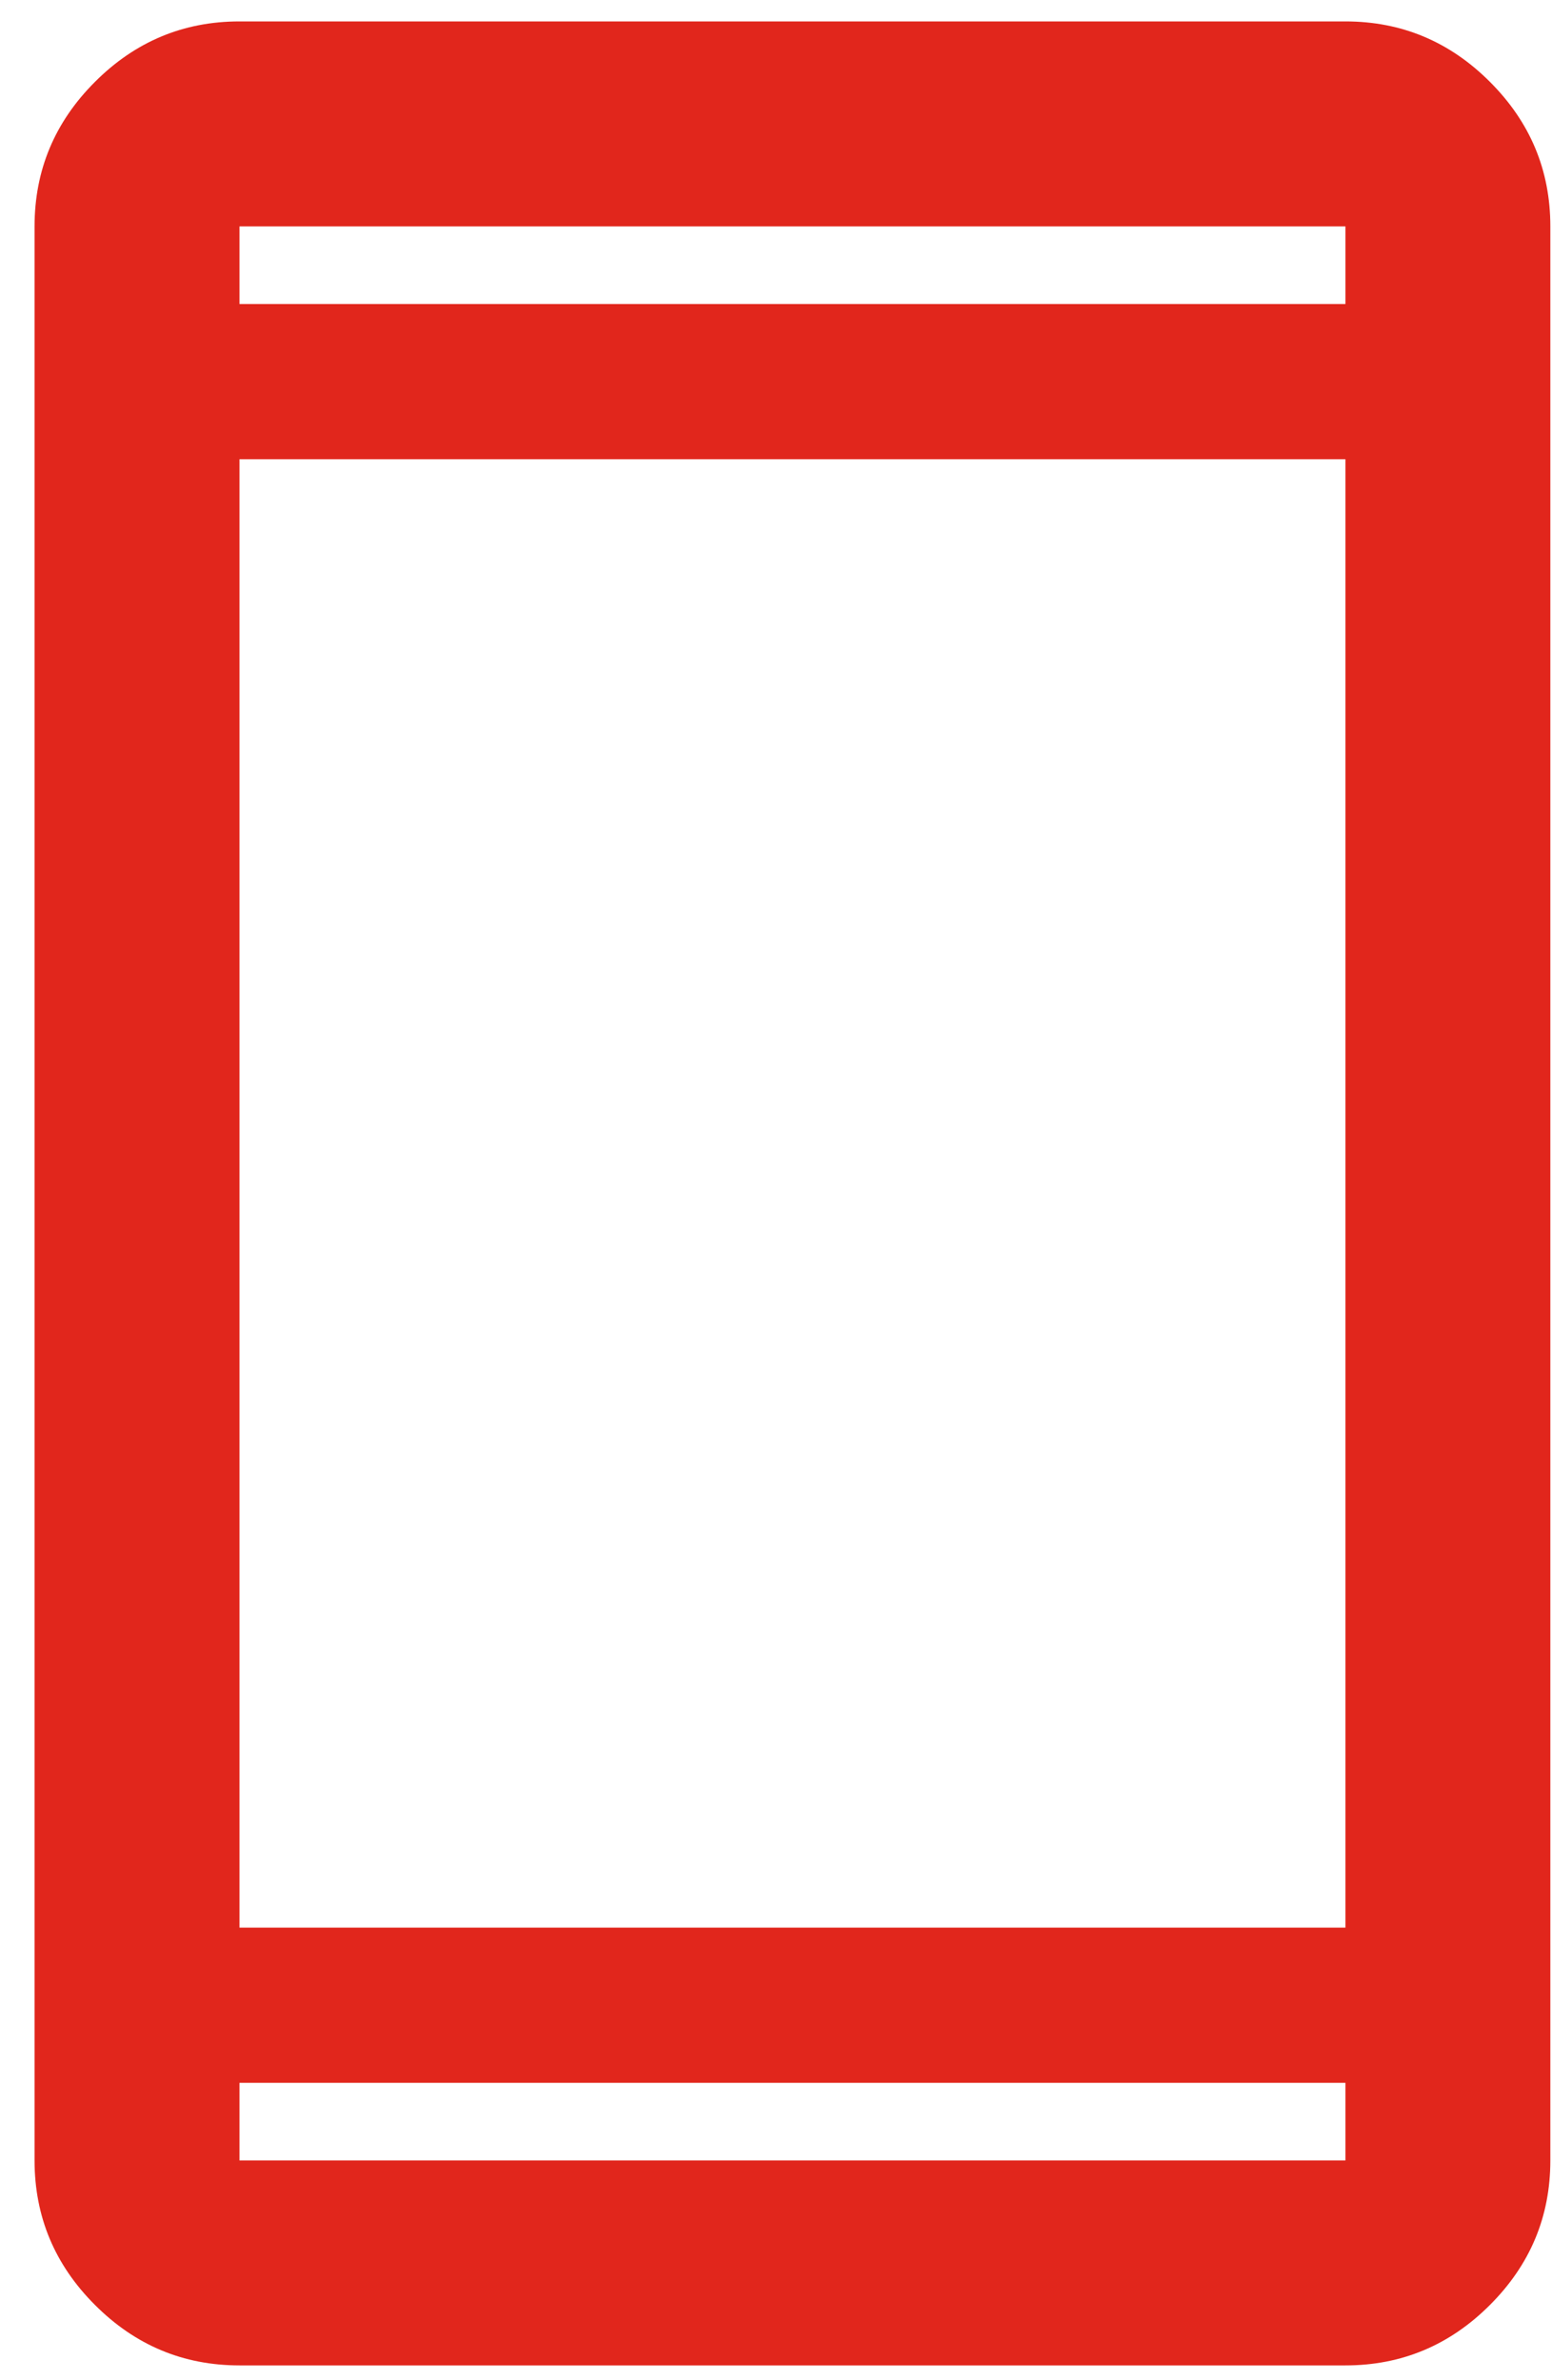 <svg width="30" height="46" viewBox="0 0 30 46" fill="none" xmlns="http://www.w3.org/2000/svg">
<path d="M4.629 45.714C3.545 45.714 2.614 45.325 1.836 44.546C1.057 43.768 0.668 42.837 0.668 41.753V4.375C0.668 3.291 1.057 2.36 1.836 1.582C2.614 0.803 3.545 0.414 4.629 0.414H26.007C27.091 0.414 28.022 0.803 28.8 1.582C29.579 2.36 29.968 3.291 29.968 4.375V41.753C29.968 42.837 29.579 43.768 28.8 44.546C28.022 45.325 27.091 45.714 26.007 45.714H4.629ZM4.629 40.253V41.753H26.007V40.253H4.629ZM4.629 37.253H26.007V8.875H4.629V37.253ZM4.629 5.875H26.007V4.375H4.629V5.875Z" fill="#E1261C"/>
</svg>
